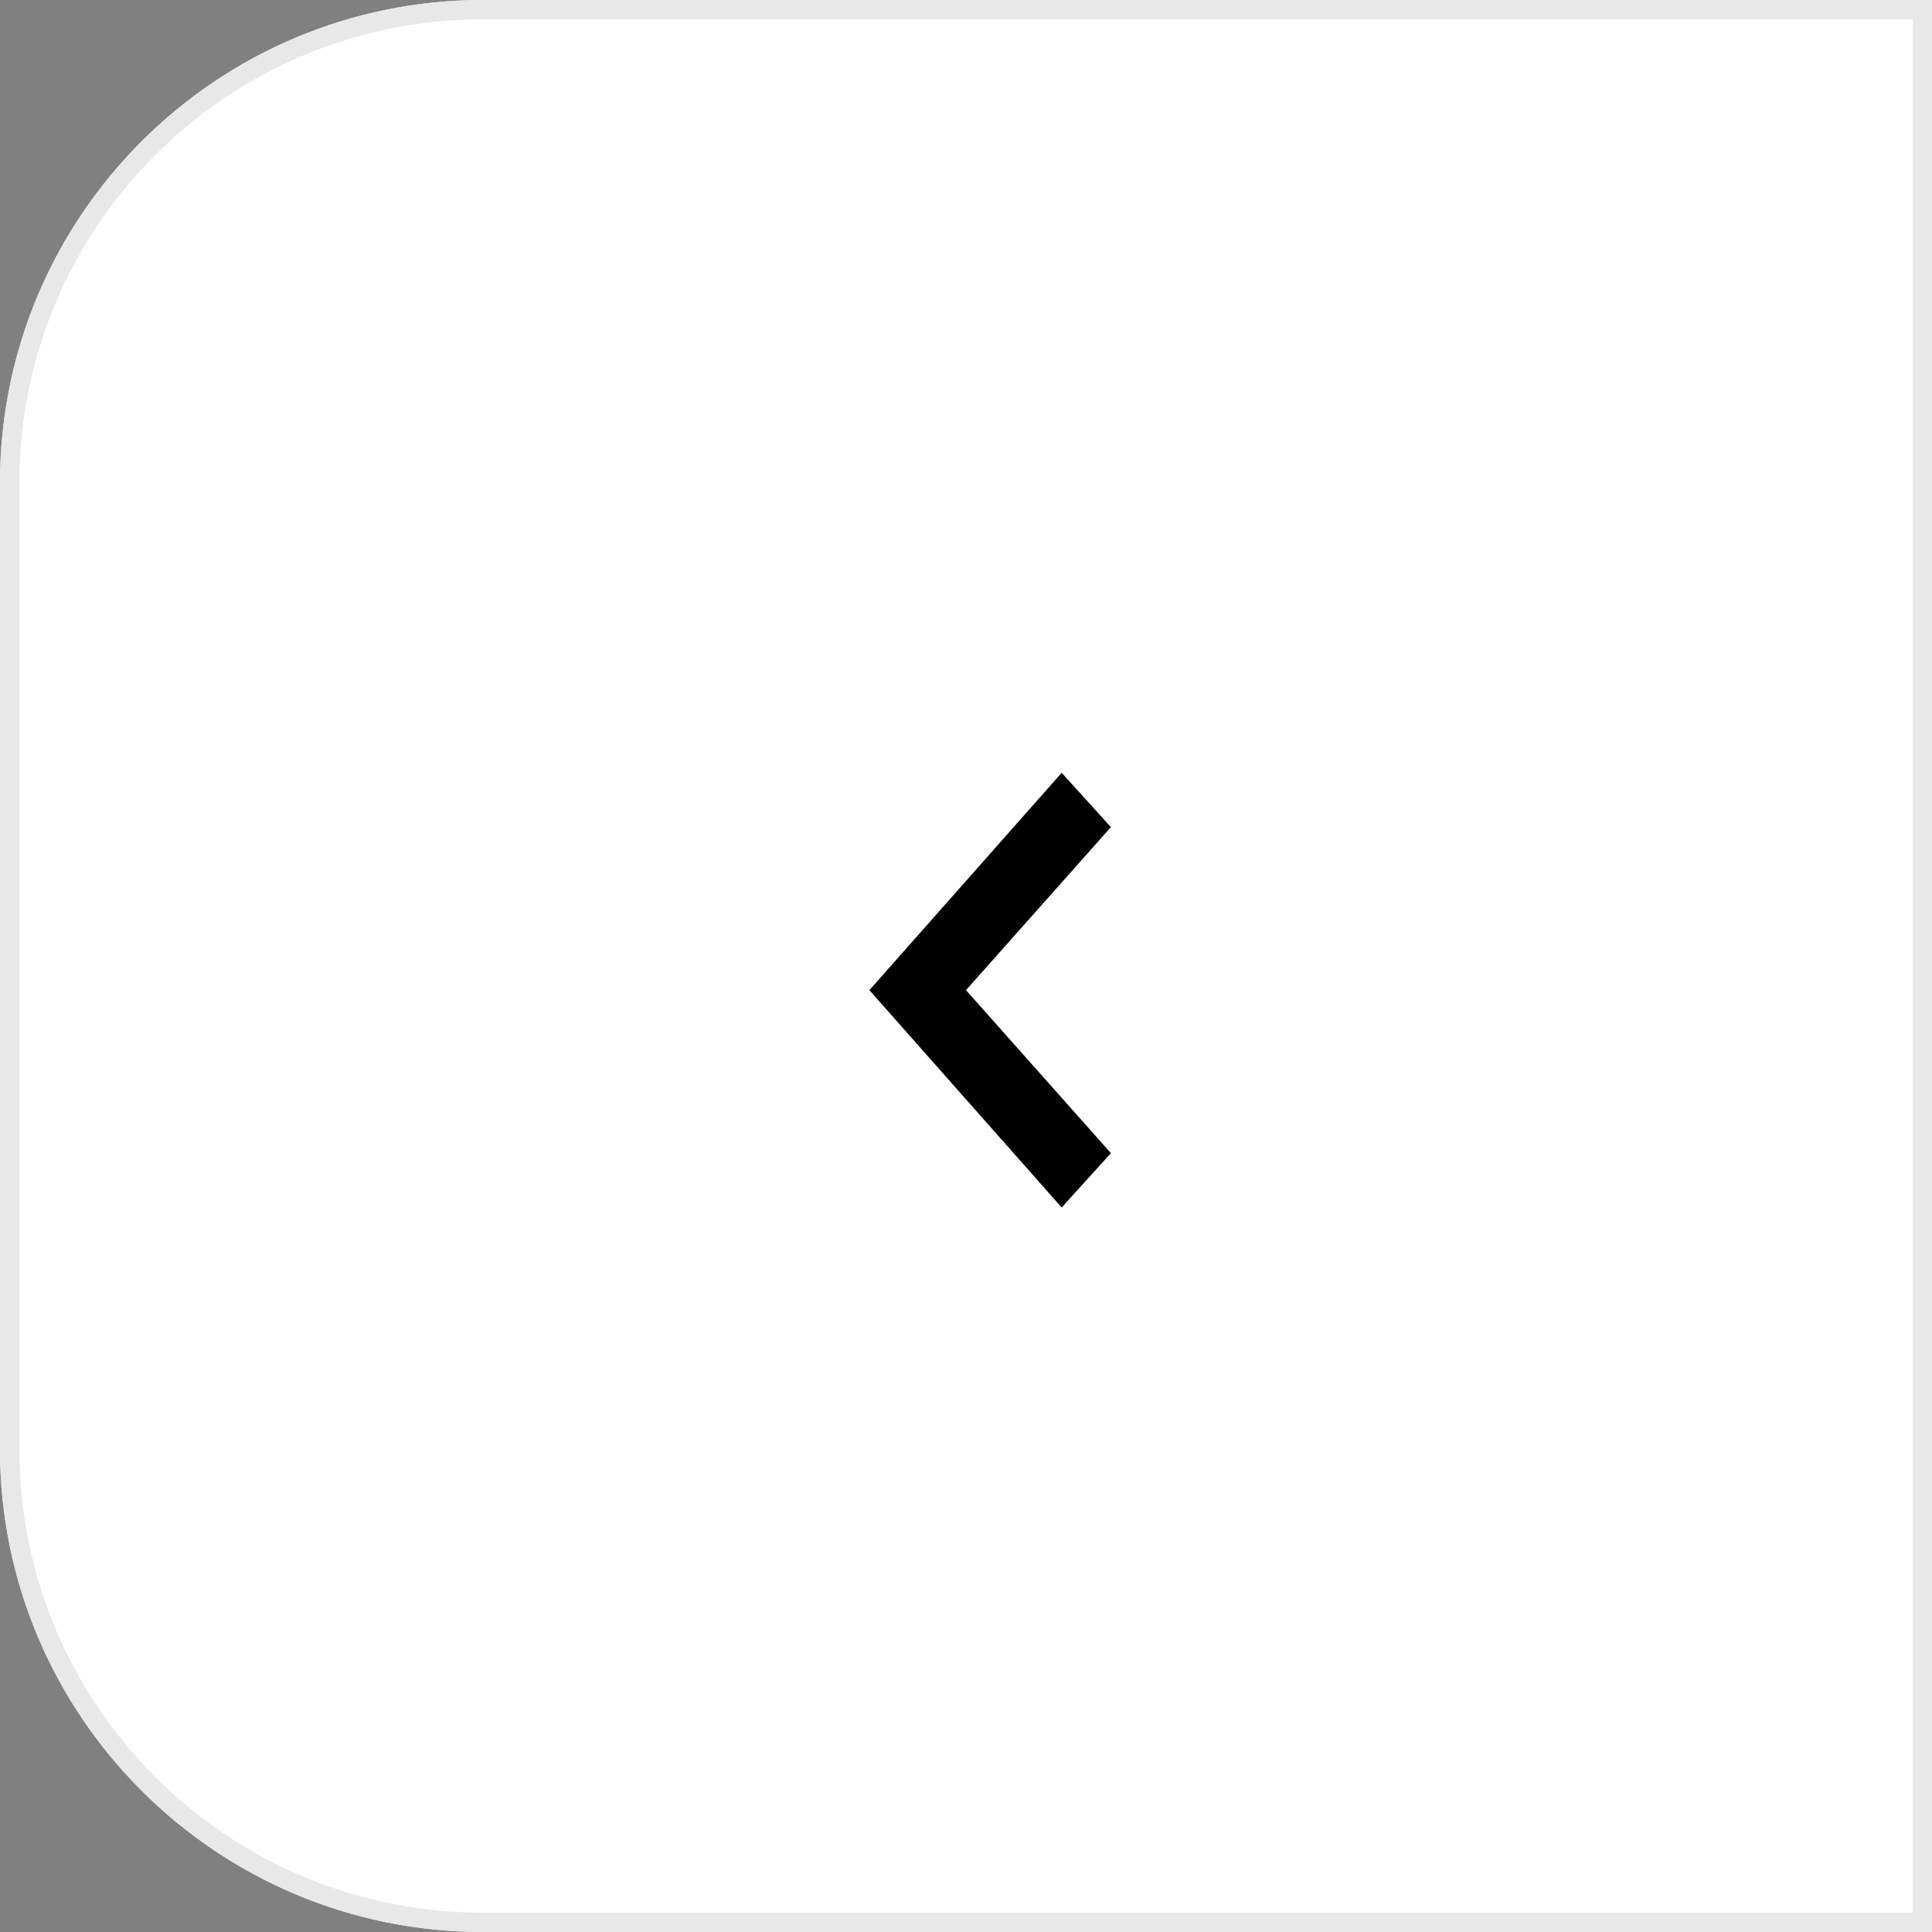 <?xml version="1.0" encoding="UTF-8"?> <svg xmlns="http://www.w3.org/2000/svg" width="40" height="40" viewBox="0 0 40 40" fill="none"><rect x="0" y="0" width="40" height="40" fill="#808080" stroke="none"/><g clip-path="url(#clip0_2_50)"><path d="M40 0H10C4.477 0 0 4.477 0 10V30C0 35.523 4.477 40 10 40H40V0Z" fill="white"></path><path d="M39.8 0.2H10C4.588 0.2 0.2 4.588 0.2 10V30C0.2 35.412 4.588 39.8 10 39.8H39.8V0.2Z" stroke="#E8E8E8" stroke-width="0.4"></path><path d="M23 17.125L21.981 16L18 20.5L21.981 25L23 23.875L20 20.5L23 17.125Z" fill="black"></path></g><defs><clipPath id="clip0_2_50"><path d="M40 0H10C4.477 0 0 4.477 0 10V30C0 35.523 4.477 40 10 40H40V0Z" fill="white"></path></clipPath></defs></svg> 